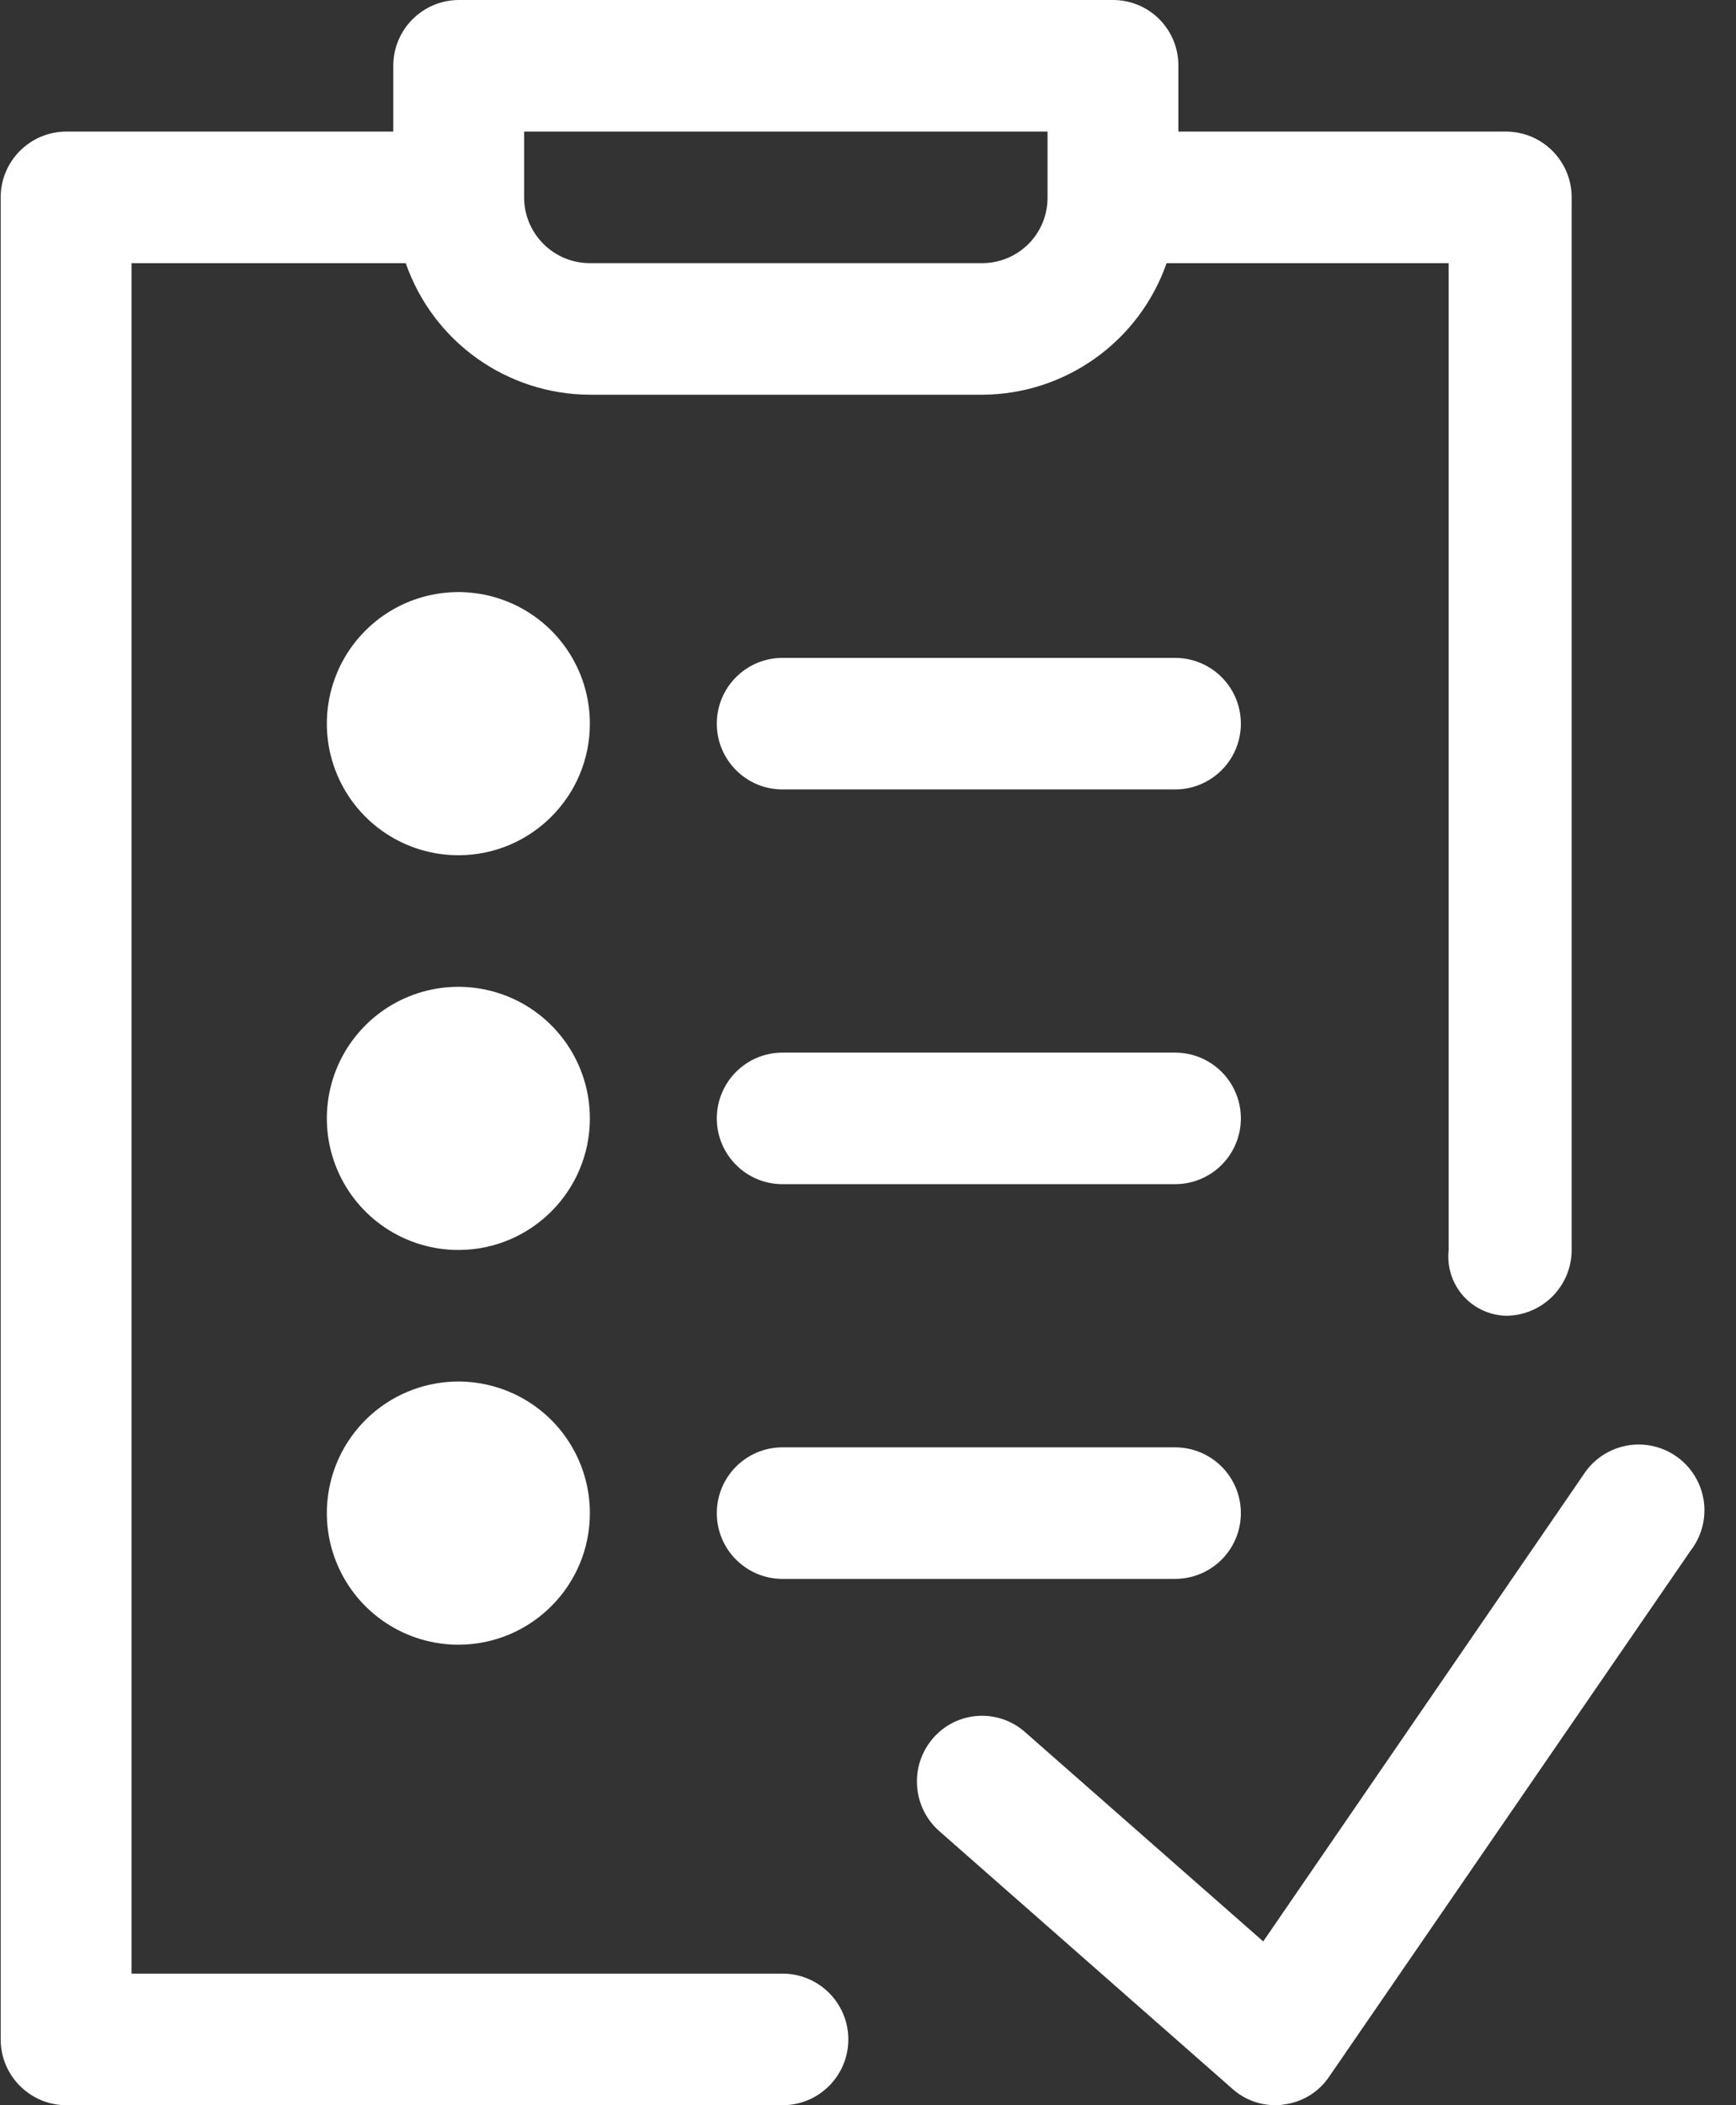 <?xml version="1.0" encoding="UTF-8"?>
<svg width="33px" height="40px" viewBox="0 0 33 40" version="1.1" xmlns="http://www.w3.org/2000/svg" xmlns:xlink="http://www.w3.org/1999/xlink">
    <rect x="0" y="0" width="33" height="40" fill="#333333" stroke="none"/>
    <title>Assessment-reports@2x</title>
    <g id="Page-1" stroke="none" stroke-width="1" fill="none" fill-rule="evenodd">
        <g id="hub-desktop" transform="translate(-319, -1760)" fill="#FFFFFF">
            <g id="assesment-reports" transform="translate(300, 1745)">
                <g id="Group" transform="translate(19, 15)">
                    <g id="Icons/Plan" transform="translate(0.013, 0)">
                        <path d="M32.125,29.462 L25.25,39.462 C25.052,39.754 24.737,39.945 24.387,39.987 C24.334,39.998 24.279,40.002 24.225,40 C23.925,39.999 23.636,39.888 23.413,39.688 L17.837,34.788 C17.324,34.33 17.274,33.544 17.725,33.025 C17.941,32.776 18.248,32.624 18.576,32.603 C18.905,32.582 19.229,32.693 19.475,32.913 L24,36.888 L30.075,28.038 C30.319,27.645 30.759,27.419 31.22,27.449 C31.681,27.48 32.088,27.763 32.277,28.184 C32.467,28.606 32.408,29.097 32.125,29.462 Z M8.713,31.25 C7.7,31.255 6.785,30.649 6.394,29.715 C6.003,28.782 6.214,27.704 6.928,26.987 C7.642,26.269 8.718,26.053 9.654,26.439 C10.59,26.825 11.2,27.738 11.2,28.75 C11.2,30.126 10.088,31.243 8.713,31.25 Z M8.713,16.25 C7.7,16.255 6.785,15.649 6.394,14.715 C6.003,13.782 6.214,12.704 6.928,11.987 C7.642,11.269 8.718,11.053 9.654,11.439 C10.59,11.825 11.2,12.738 11.2,13.75 C11.2,15.126 10.088,16.243 8.713,16.25 Z M8.713,23.75 C7.7,23.755 6.785,23.149 6.394,22.215 C6.003,21.282 6.214,20.204 6.928,19.487 C7.642,18.769 8.718,18.553 9.654,18.939 C10.59,19.325 11.2,20.238 11.2,21.25 C11.2,22.626 10.088,23.743 8.713,23.75 Z M22.325,30 L14.863,30 C14.172,30 13.613,29.44 13.613,28.75 C13.613,28.06 14.172,27.5 14.863,27.5 L22.325,27.5 C22.772,27.5 23.184,27.738 23.408,28.125 C23.631,28.512 23.631,28.988 23.408,29.375 C23.184,29.762 22.772,30 22.325,30 L22.325,30 Z M22.325,15 L14.863,15 C14.172,15 13.613,14.44 13.613,13.75 C13.613,13.06 14.172,12.5 14.863,12.5 L22.325,12.5 C22.772,12.5 23.184,12.738 23.408,13.125 C23.631,13.512 23.631,13.988 23.408,14.375 C23.184,14.762 22.772,15 22.325,15 L22.325,15 Z M22.325,22.5 L14.863,22.5 C14.172,22.5 13.613,21.94 13.613,21.25 C13.613,20.56 14.172,20 14.863,20 L22.325,20 C22.772,20 23.184,20.238 23.408,20.625 C23.631,21.012 23.631,21.488 23.408,21.875 C23.184,22.262 22.772,22.5 22.325,22.5 L22.325,22.5 Z M28.613,25 C28.298,24.991 28.001,24.851 27.794,24.614 C27.588,24.376 27.49,24.063 27.525,23.75 L27.525,5 L22.163,5 C21.642,6.49 20.241,7.491 18.663,7.5 L11.2,7.5 C9.621,7.494 8.218,6.492 7.7,5 L2.487,5 L2.487,37.5 L14.863,37.5 C15.553,37.5 16.113,38.06 16.113,38.75 C16.113,39.44 15.553,40 14.863,40 L1.25,40 C0.56,40 0,39.44 0,38.75 L0,3.75 C0,3.06 0.56,2.5 1.25,2.5 L7.463,2.5 L7.463,1.25 C7.463,0.56 8.022,0 8.713,0 L21.15,0 C21.48,0.001 21.796,0.134 22.028,0.368 C22.26,0.603 22.389,0.92 22.387,1.25 L22.387,2.5 L28.613,2.5 C29.303,2.5 29.863,3.06 29.863,3.75 L29.863,23.75 C29.863,24.082 29.731,24.399 29.496,24.634 C29.262,24.868 28.944,25 28.613,25 L28.613,25 Z M19.9,2.5 L9.95,2.5 L9.95,3.75 C9.95,4.44 10.51,5 11.2,5 L18.663,5 C18.992,4.999 19.308,4.866 19.541,4.632 C19.773,4.397 19.902,4.08 19.9,3.75 L19.9,2.5 L19.9,2.5 Z" id="Plan_32"></path>
                    </g>
                </g>
            </g>
        </g>
    </g>
</svg>